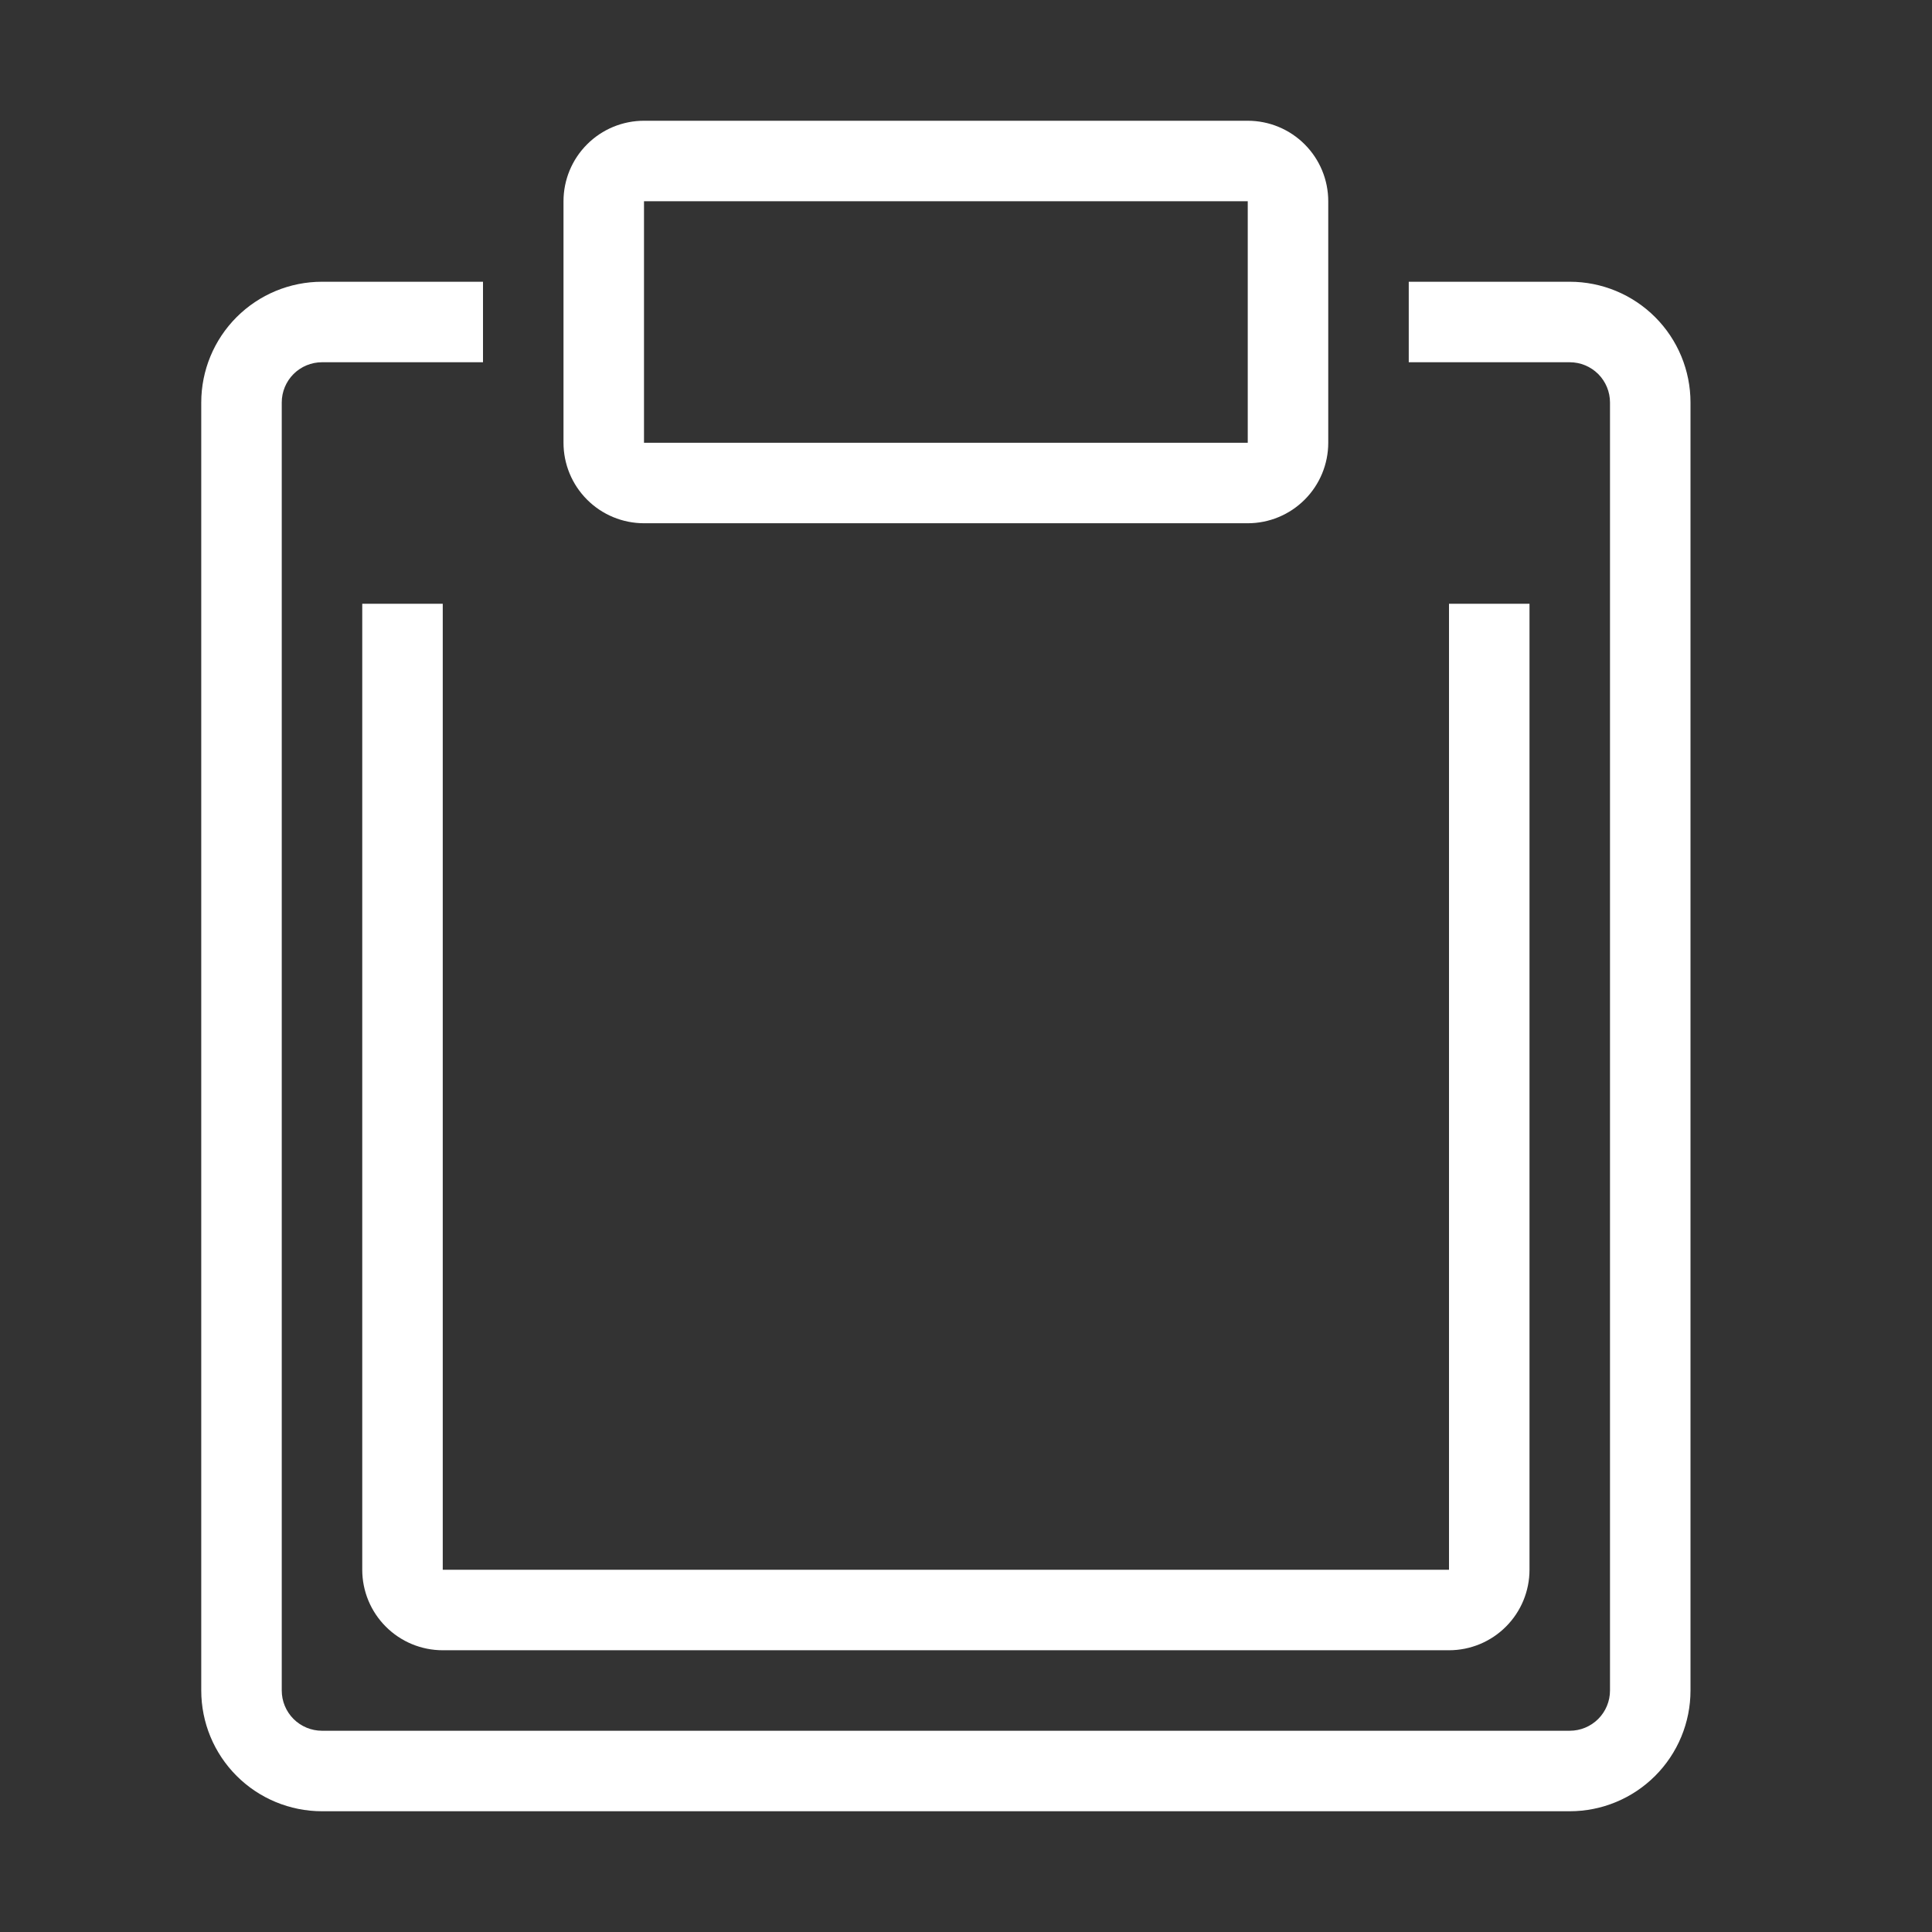 <svg width="72" height="72" viewBox="0 0 72 72" fill="none" xmlns="http://www.w3.org/2000/svg">
<rect x="0" y="0" width="72" height="72" fill="#333333" stroke="none"/>
<path d="M24 19.5H46.5C47.296 19.5 48.059 19.184 48.621 18.621C49.184 18.059 49.5 17.296 49.5 16.5V7.5C49.5 6.704 49.184 5.941 48.621 5.379C48.059 4.816 47.296 4.5 46.5 4.5H24C23.204 4.5 22.441 4.816 21.879 5.379C21.316 5.941 21 6.704 21 7.5V16.5C21 17.296 21.316 18.059 21.879 18.621C22.441 19.184 23.204 19.5 24 19.5ZM24 7.5H46.5V16.5H24V7.5Z" fill="white"/>
<path d="M58.5 10.5H52.5V13.5H58.5C58.898 13.5 59.279 13.658 59.561 13.939C59.842 14.221 60 14.602 60 15V63C60 63.398 59.842 63.779 59.561 64.061C59.279 64.342 58.898 64.5 58.5 64.5H12C11.602 64.5 11.221 64.342 10.939 64.061C10.658 63.779 10.5 63.398 10.5 63V15C10.5 14.602 10.658 14.221 10.939 13.939C11.221 13.658 11.602 13.5 12 13.5H18V10.5H12C10.806 10.5 9.662 10.974 8.818 11.818C7.974 12.662 7.5 13.806 7.5 15V63C7.5 64.194 7.974 65.338 8.818 66.182C9.662 67.026 10.806 67.5 12 67.5H58.5C59.694 67.5 60.838 67.026 61.682 66.182C62.526 65.338 63 64.194 63 63V15C63 13.806 62.526 12.662 61.682 11.818C60.838 10.974 59.694 10.5 58.5 10.5Z" fill="white"/>
<path d="M13.5 22.5V58.5C13.5 59.296 13.816 60.059 14.379 60.621C14.941 61.184 15.704 61.5 16.5 61.5H54C54.796 61.5 55.559 61.184 56.121 60.621C56.684 60.059 57 59.296 57 58.5V22.5H54V58.5H16.5V22.5H13.5Z" fill="white"/>
</svg>
